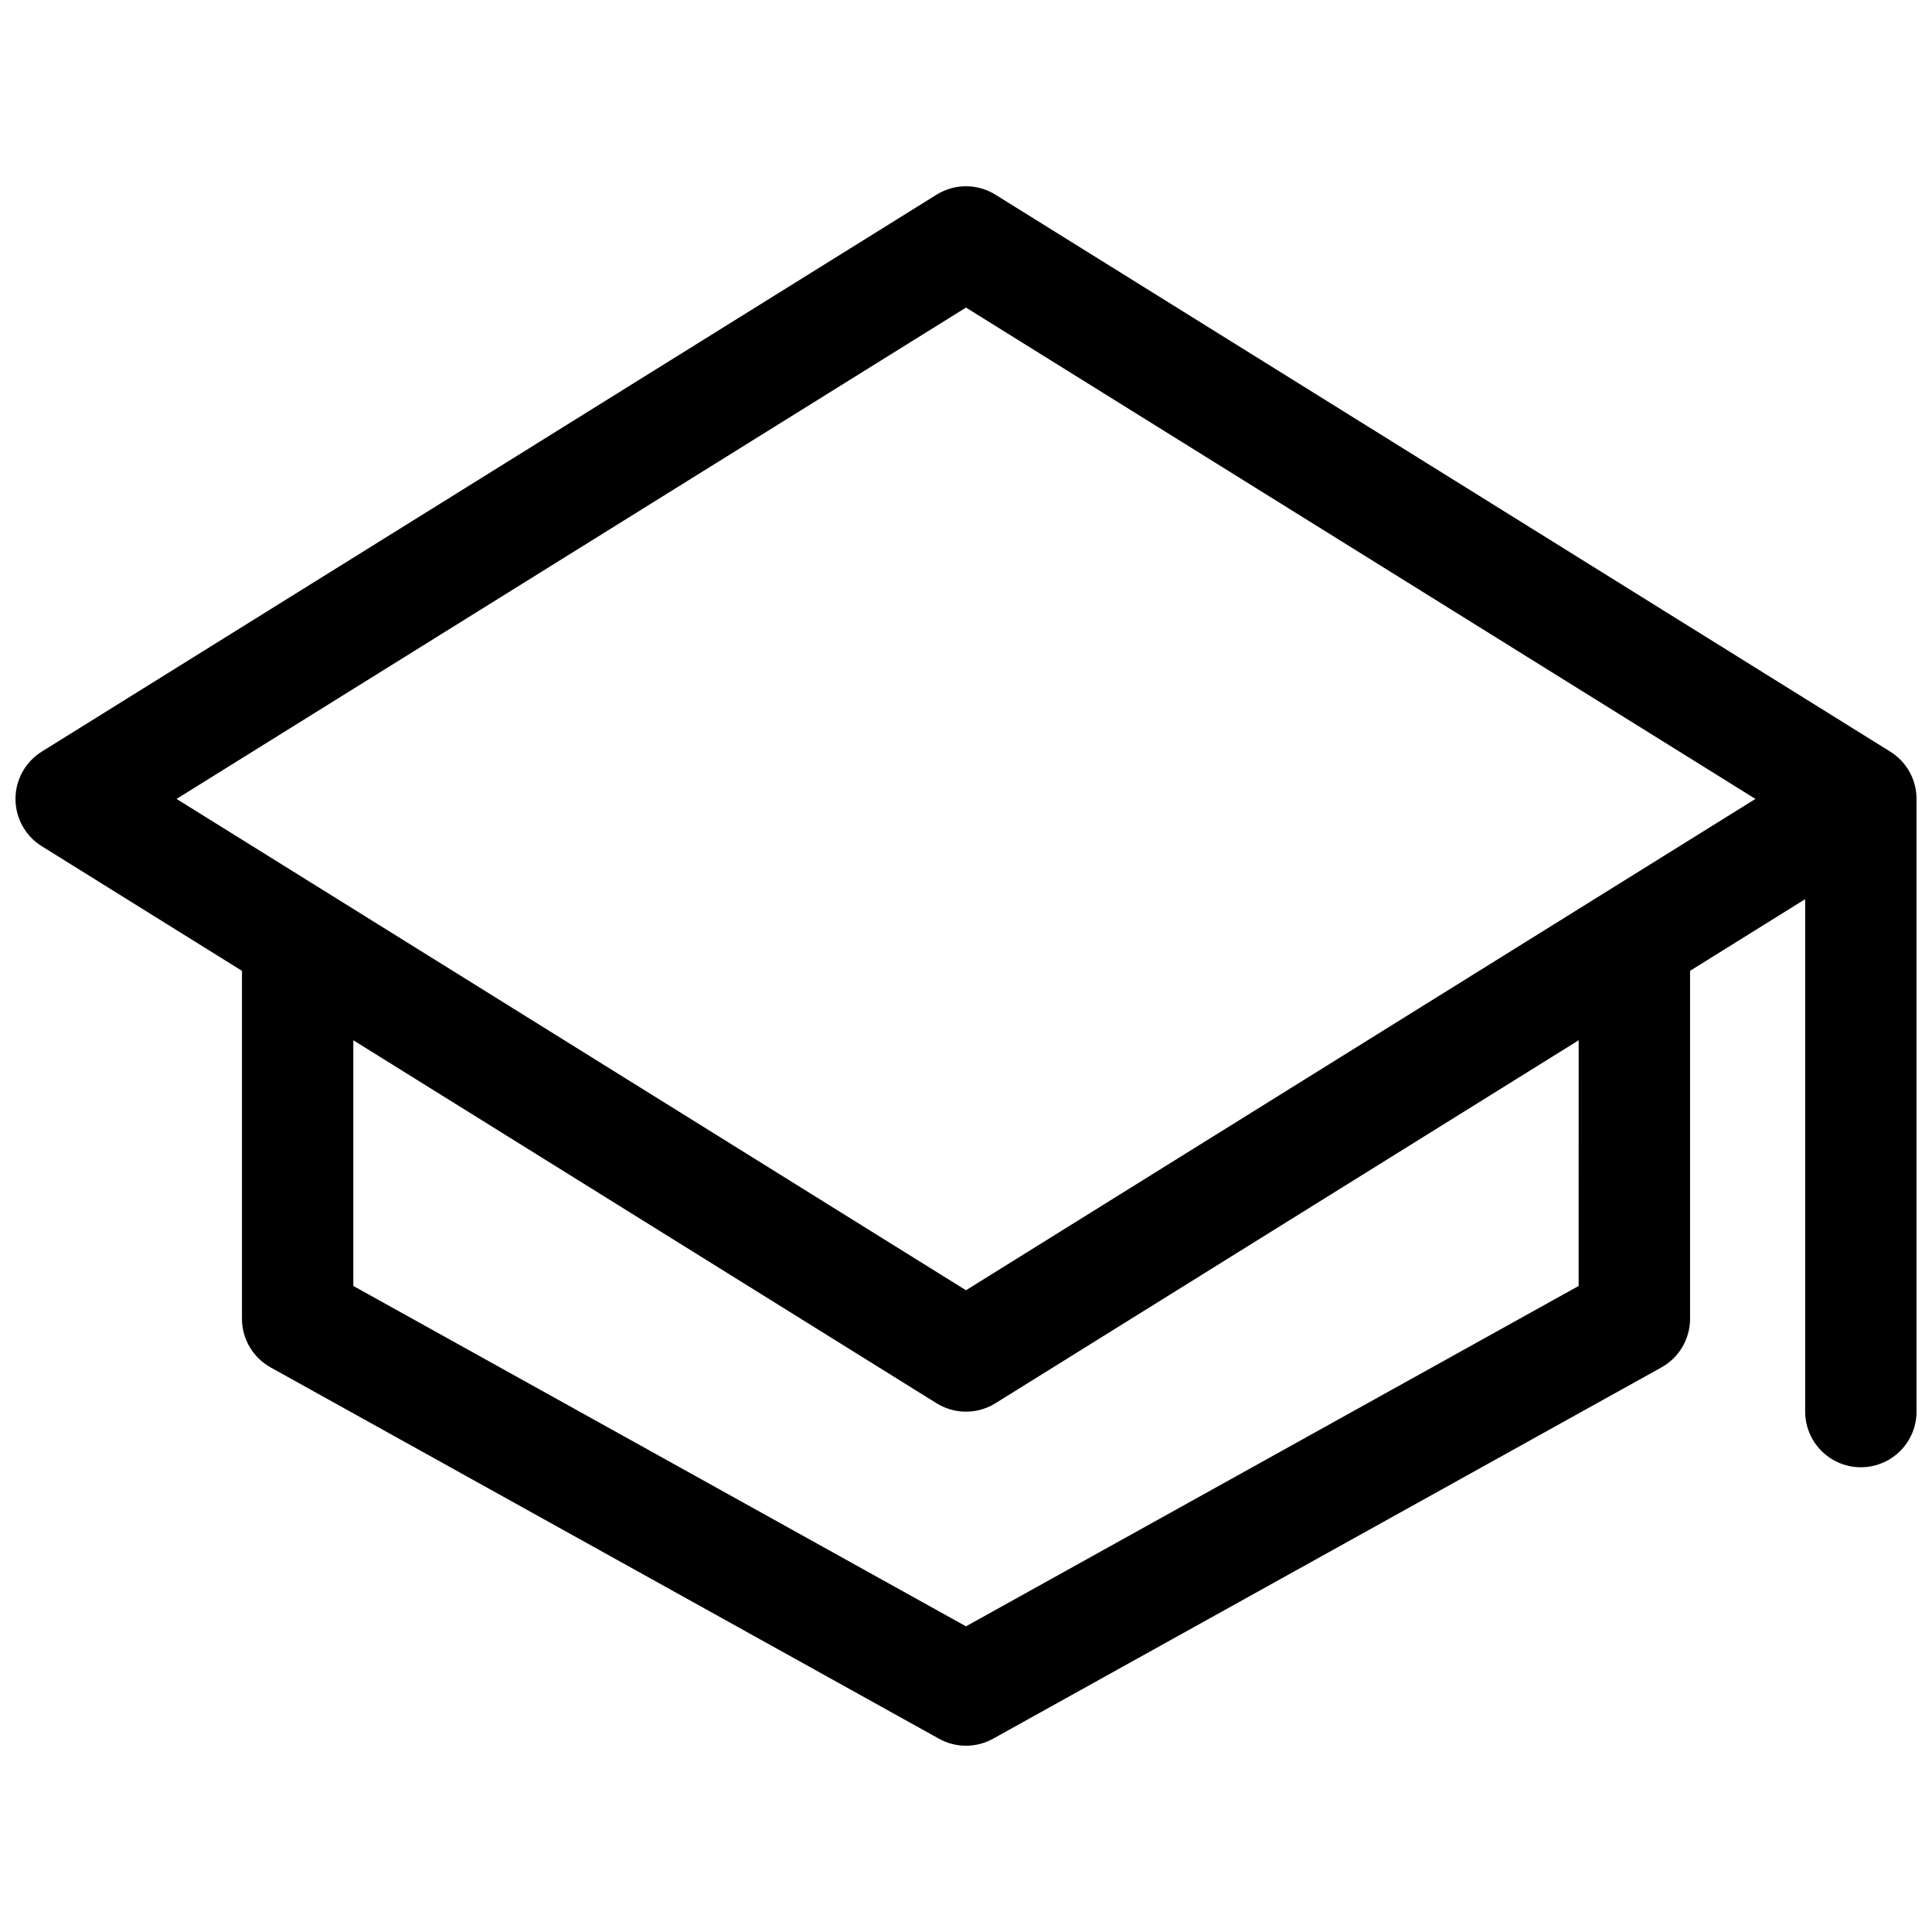<?xml version="1.0" encoding="UTF-8"?>
<!-- Uploaded to: SVG Repo, www.svgrepo.com, Generator: SVG Repo Mixer Tools -->
<svg width="800px" height="800px" version="1.1" viewBox="144 144 512 512" xmlns="http://www.w3.org/2000/svg">
 <defs>
  <clipPath id="a">
   <path d="m148.09 193h503.81v414h-503.81z"/>
  </clipPath>
 </defs>
 <g clip-path="url(#a)">
  <path d="m651.9 355.72c0-5.098-2.629-9.832-6.957-12.527l-237.14-147.6c-2.34-1.457-5.043-2.231-7.801-2.231-2.762 0-5.465 0.773-7.805 2.231l-237.14 147.6c-4.324 2.695-6.953 7.43-6.953 12.527 0 5.094 2.629 9.832 6.953 12.527l53.066 33.031v92.203c0 2.629 0.707 5.215 2.043 7.484 1.336 2.266 3.254 4.137 5.555 5.414l177.12 98.398v0.004c4.453 2.473 9.871 2.473 14.324 0l177.12-98.398v-0.004c2.305-1.277 4.223-3.148 5.555-5.414 1.336-2.269 2.043-4.856 2.043-7.484v-92.203l30.504-18.992v135.79c0 5.273 2.812 10.148 7.379 12.785 4.566 2.637 10.195 2.637 14.762 0 4.566-2.637 7.379-7.512 7.379-12.785zm-89.543 129.07-162.36 90.203-162.36-90.203v-65.109l154.56 96.195c2.34 1.457 5.043 2.231 7.805 2.231 2.758 0 5.461-0.773 7.801-2.231l154.56-96.195zm-162.36 1.141-209.21-130.21 209.21-130.21 209.21 130.21z"/>
 </g>
</svg>